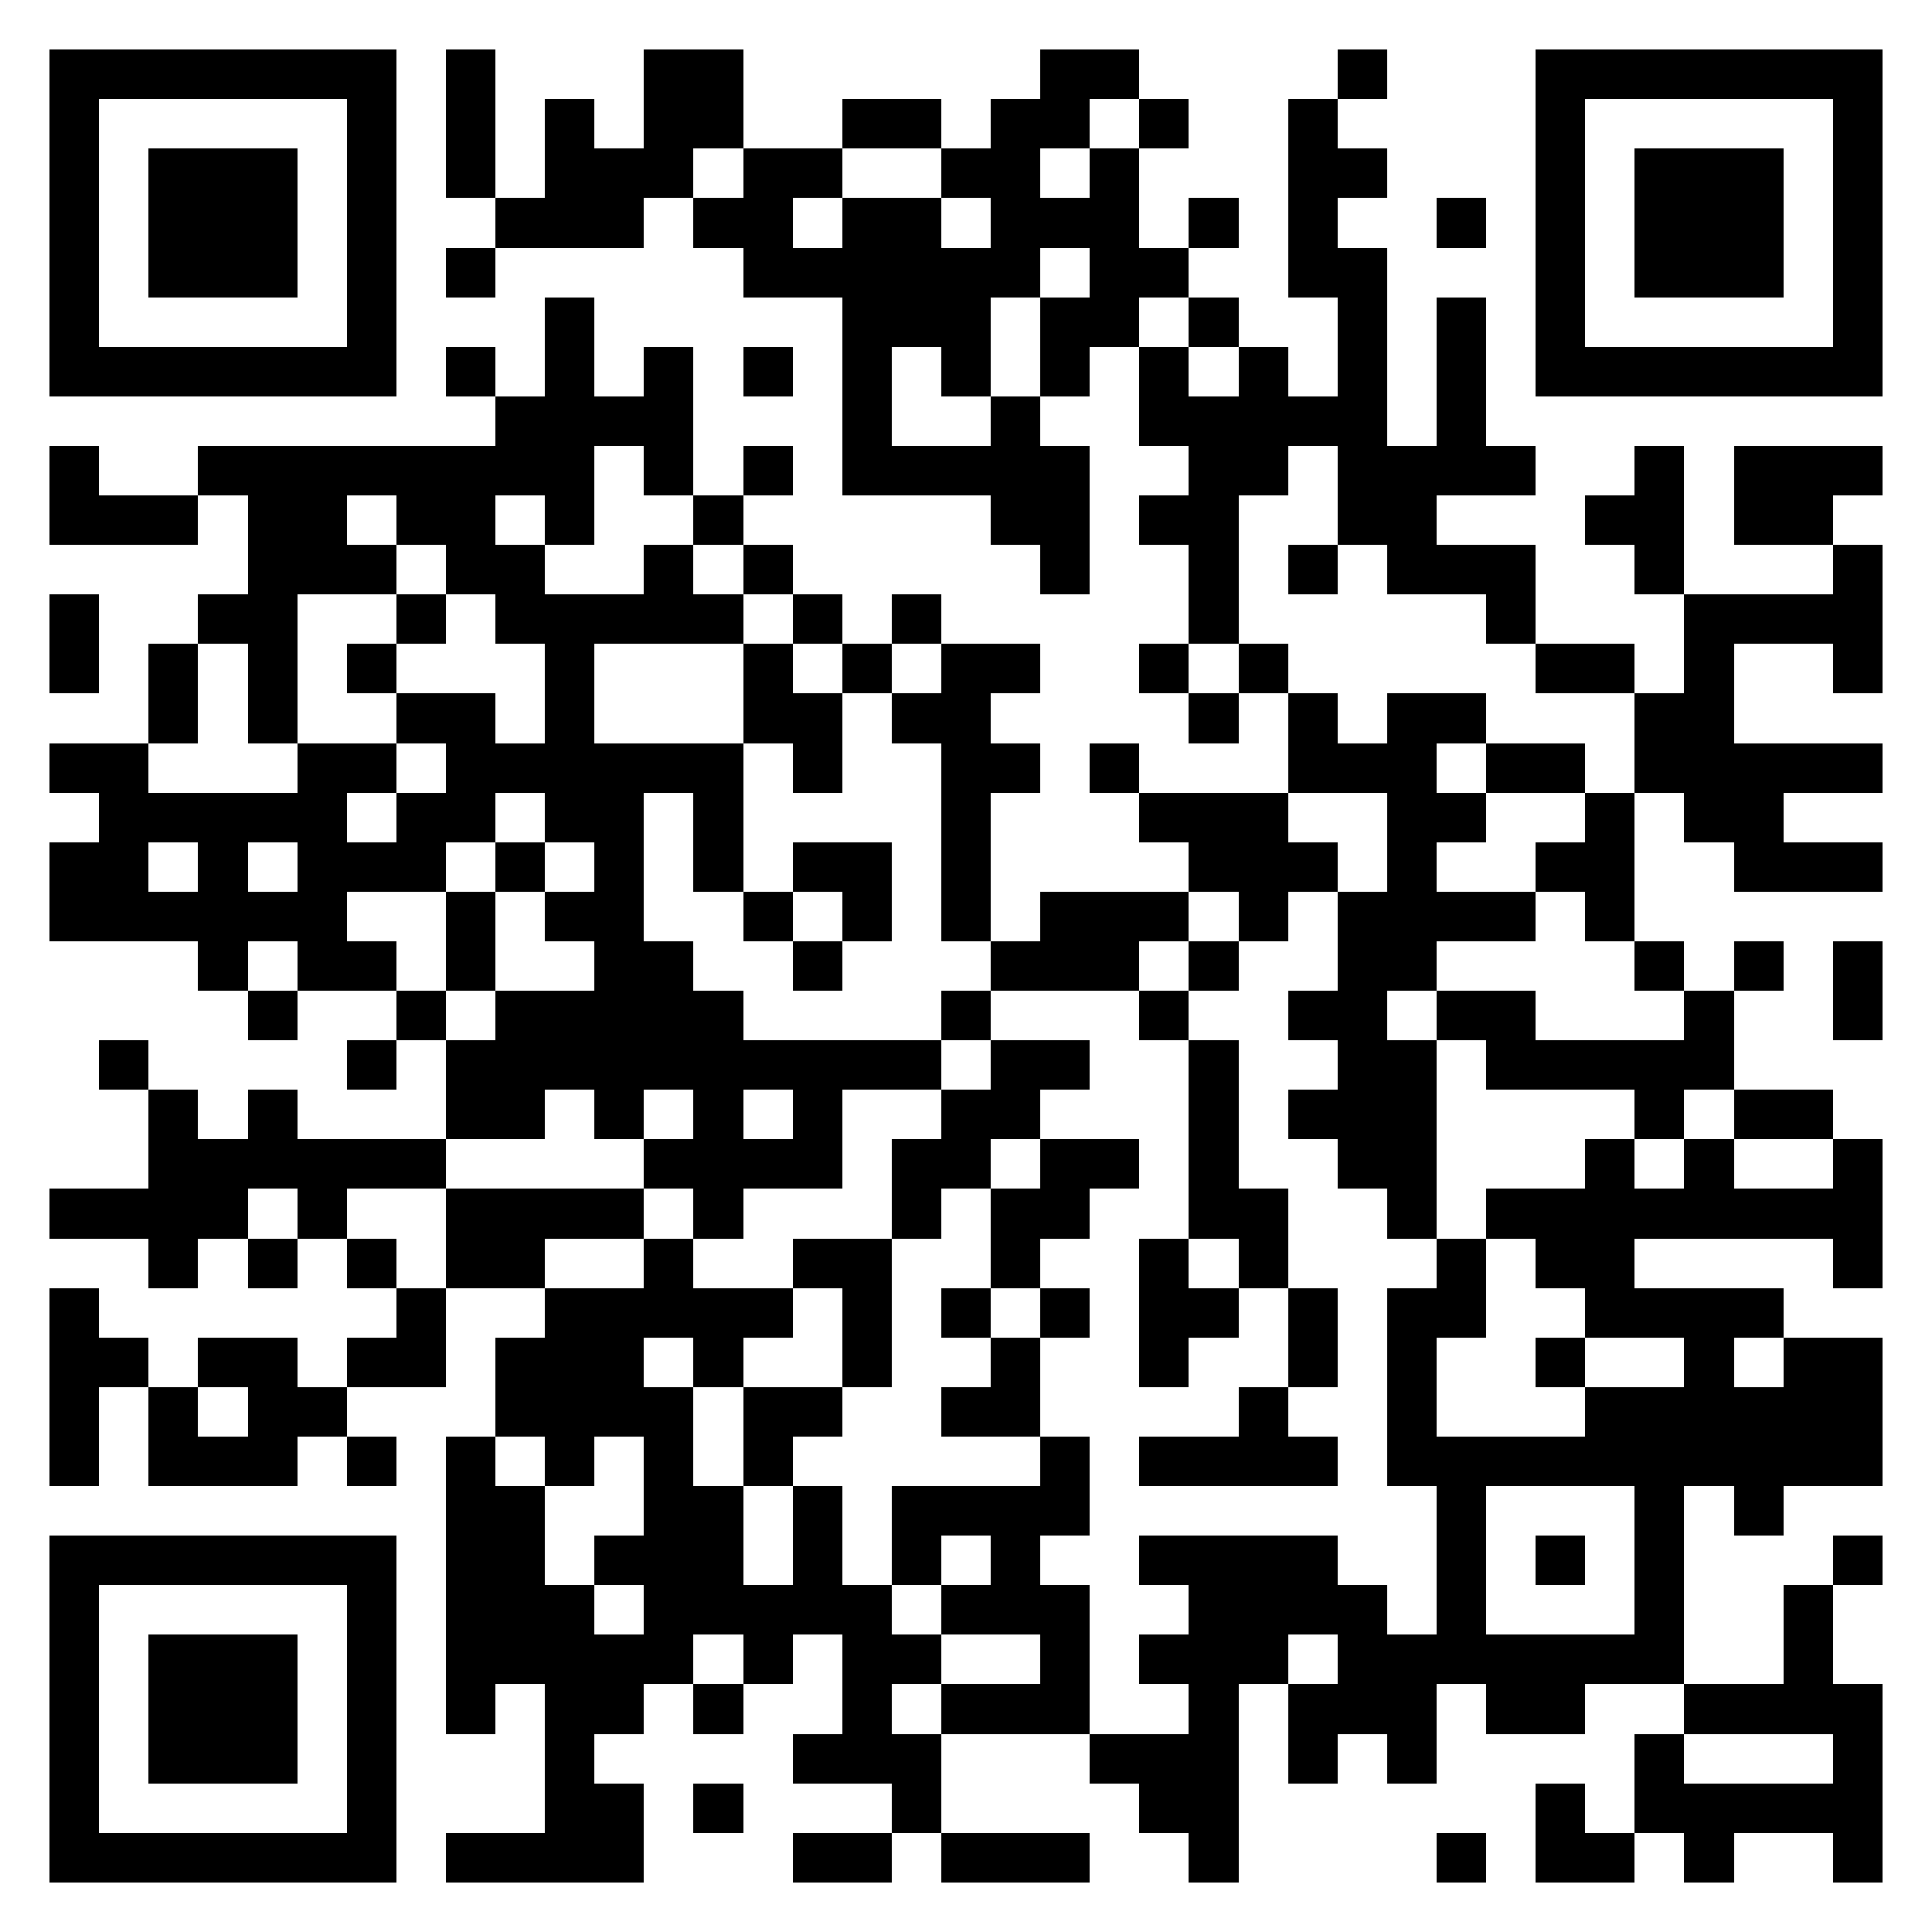 <svg xmlns="http://www.w3.org/2000/svg" viewBox="0 0 39 39" shape-rendering="crispEdges"><path fill="#ffffff" d="M0 0h39v39H0z"/><path stroke="#000000" d="M1 1.5h7m1 0h1m3 0h2m6 0h2m4 0h1m3 0h7M1 2.5h1m5 0h1m1 0h1m1 0h1m1 0h2m2 0h2m1 0h2m1 0h1m2 0h1m4 0h1m5 0h1M1 3.5h1m1 0h3m1 0h1m1 0h1m1 0h3m1 0h2m2 0h2m1 0h1m3 0h2m3 0h1m1 0h3m1 0h1M1 4.5h1m1 0h3m1 0h1m2 0h3m1 0h2m1 0h2m1 0h3m1 0h1m1 0h1m2 0h1m1 0h1m1 0h3m1 0h1M1 5.5h1m1 0h3m1 0h1m1 0h1m5 0h6m1 0h2m2 0h2m3 0h1m1 0h3m1 0h1M1 6.5h1m5 0h1m3 0h1m5 0h3m1 0h2m1 0h1m2 0h1m1 0h1m1 0h1m5 0h1M1 7.5h7m1 0h1m1 0h1m1 0h1m1 0h1m1 0h1m1 0h1m1 0h1m1 0h1m1 0h1m1 0h1m1 0h1m1 0h7M10 8.5h4m3 0h1m2 0h1m2 0h5m1 0h1M1 9.5h1m2 0h8m1 0h1m1 0h1m1 0h5m2 0h2m1 0h4m2 0h1m1 0h3M1 10.5h3m1 0h2m1 0h2m1 0h1m2 0h1m5 0h2m1 0h2m2 0h2m3 0h2m1 0h2M5 11.5h3m1 0h2m2 0h1m1 0h1m5 0h1m2 0h1m1 0h1m1 0h3m2 0h1m3 0h1M1 12.5h1m2 0h2m2 0h1m1 0h5m1 0h1m1 0h1m5 0h1m5 0h1m3 0h4M1 13.5h1m1 0h1m1 0h1m1 0h1m3 0h1m3 0h1m1 0h1m1 0h2m2 0h1m1 0h1m5 0h2m1 0h1m2 0h1M3 14.5h1m1 0h1m2 0h2m1 0h1m3 0h2m1 0h2m4 0h1m1 0h1m1 0h2m3 0h2M1 15.5h2m3 0h2m1 0h6m1 0h1m2 0h2m1 0h1m3 0h3m1 0h2m1 0h5M2 16.5h5m1 0h2m1 0h2m1 0h1m4 0h1m3 0h3m2 0h2m2 0h1m1 0h2M1 17.5h2m1 0h1m1 0h3m1 0h1m1 0h1m1 0h1m1 0h2m1 0h1m4 0h3m1 0h1m2 0h2m2 0h3M1 18.5h6m2 0h1m1 0h2m2 0h1m1 0h1m1 0h1m1 0h3m1 0h1m1 0h4m1 0h1M4 19.5h1m1 0h2m1 0h1m2 0h2m2 0h1m3 0h3m1 0h1m2 0h2m4 0h1m1 0h1m1 0h1M5 20.5h1m2 0h1m1 0h5m4 0h1m3 0h1m2 0h2m1 0h2m3 0h1m2 0h1M2 21.5h1m4 0h1m1 0h10m1 0h2m2 0h1m2 0h2m1 0h5M3 22.5h1m1 0h1m3 0h2m1 0h1m1 0h1m1 0h1m2 0h2m3 0h1m1 0h3m4 0h1m1 0h2M3 23.5h6m4 0h4m1 0h2m1 0h2m1 0h1m2 0h2m3 0h1m1 0h1m2 0h1M1 24.5h4m1 0h1m2 0h4m1 0h1m3 0h1m1 0h2m2 0h2m2 0h1m1 0h8M3 25.5h1m1 0h1m1 0h1m1 0h2m2 0h1m2 0h2m2 0h1m2 0h1m1 0h1m3 0h1m1 0h2m4 0h1M1 26.5h1m6 0h1m2 0h5m1 0h1m1 0h1m1 0h1m1 0h2m1 0h1m1 0h2m2 0h4M1 27.5h2m1 0h2m1 0h2m1 0h3m1 0h1m2 0h1m2 0h1m2 0h1m2 0h1m1 0h1m2 0h1m2 0h1m1 0h2M1 28.5h1m1 0h1m1 0h2m3 0h4m1 0h2m2 0h2m4 0h1m2 0h1m3 0h6M1 29.5h1m1 0h3m1 0h1m1 0h1m1 0h1m1 0h1m1 0h1m5 0h1m1 0h4m1 0h10M9 30.5h2m2 0h2m1 0h1m1 0h4m7 0h1m3 0h1m1 0h1M1 31.5h7m1 0h2m1 0h3m1 0h1m1 0h1m1 0h1m2 0h4m2 0h1m1 0h1m1 0h1m3 0h1M1 32.5h1m5 0h1m1 0h3m1 0h5m1 0h3m2 0h4m1 0h1m3 0h1m2 0h1M1 33.5h1m1 0h3m1 0h1m1 0h5m1 0h1m1 0h2m2 0h1m1 0h3m1 0h7m2 0h1M1 34.5h1m1 0h3m1 0h1m1 0h1m1 0h2m1 0h1m2 0h1m1 0h3m2 0h1m1 0h3m1 0h2m2 0h4M1 35.5h1m1 0h3m1 0h1m3 0h1m4 0h3m3 0h3m1 0h1m1 0h1m4 0h1m3 0h1M1 36.5h1m5 0h1m3 0h2m1 0h1m3 0h1m4 0h2m6 0h1m1 0h5M1 37.5h7m1 0h4m3 0h2m1 0h3m2 0h1m4 0h1m1 0h2m1 0h1m2 0h1"/></svg>
